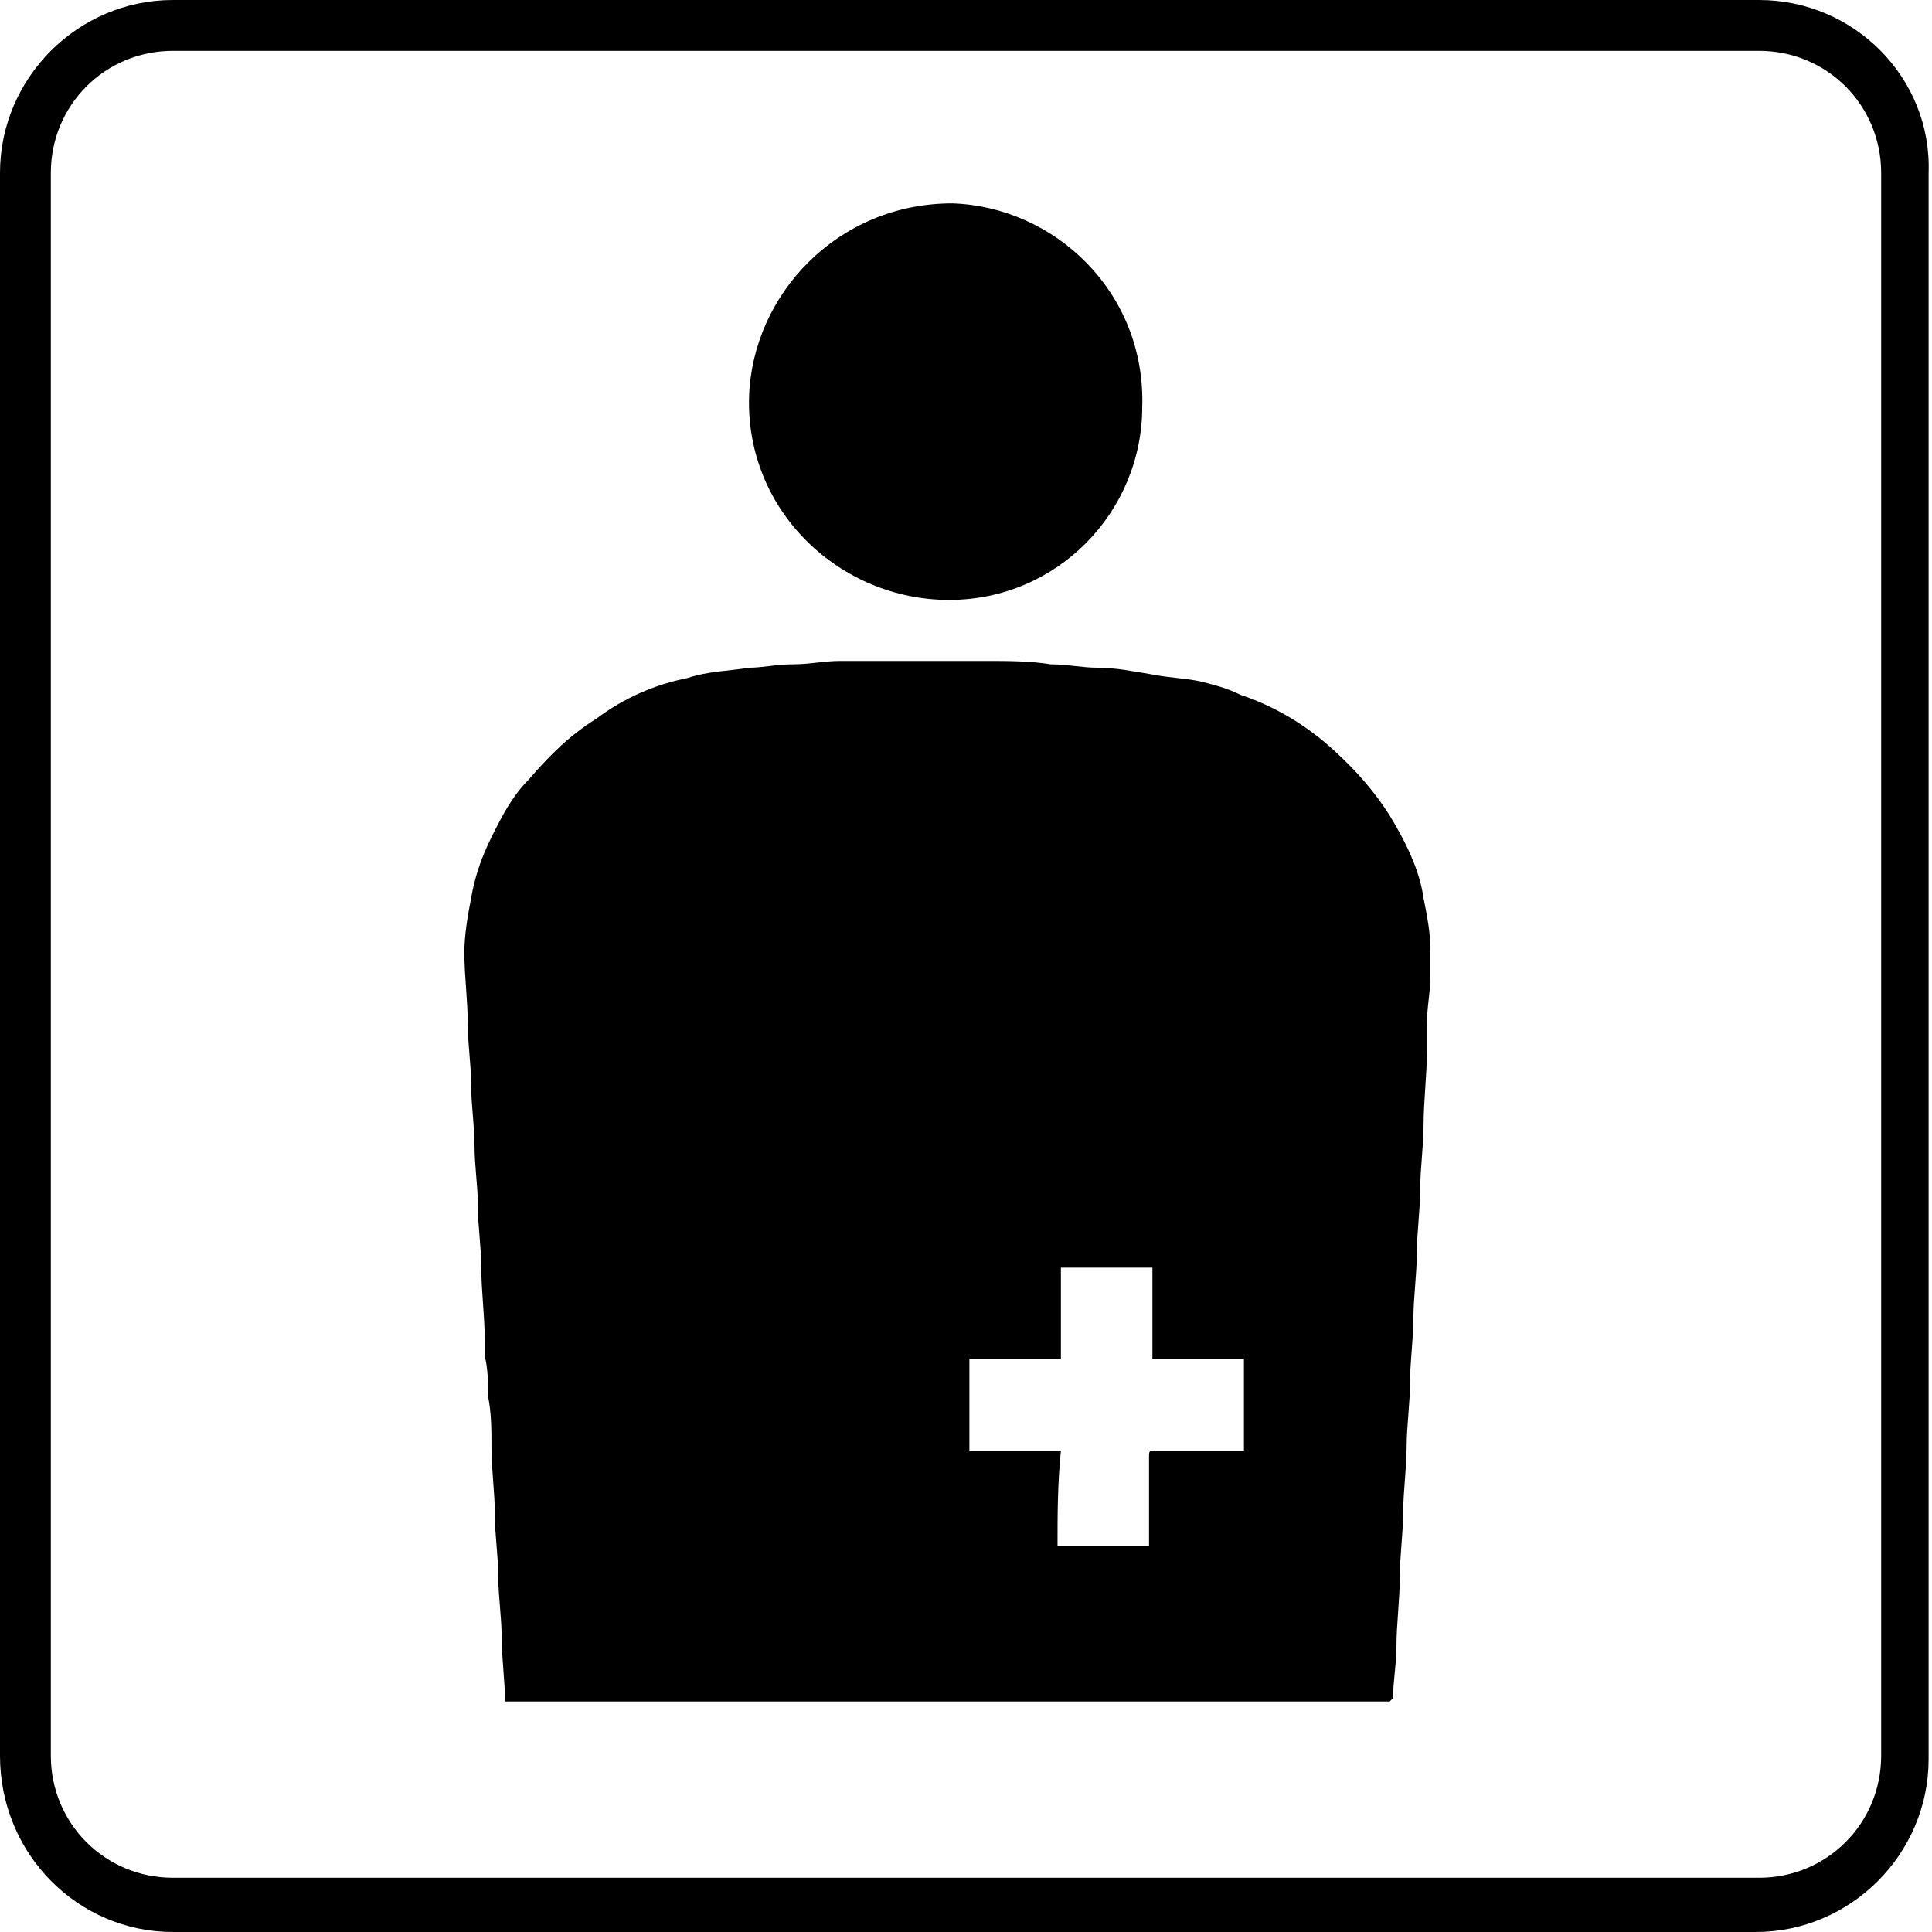 <?xml version="1.0" encoding="utf-8"?>
<!-- Generator: Adobe Illustrator 24.1.0, SVG Export Plug-In . SVG Version: 6.00 Build 0)  -->
<svg version="1.1" xmlns="http://www.w3.org/2000/svg" xmlns:xlink="http://www.w3.org/1999/xlink" x="0px" y="0px" width="57px"
	 height="57px" viewBox="0 0 57 57" style="enable-background:new 0 0 57 57;" xml:space="preserve">
<g id="レイヤー_1">
	<g>
		<path d="M13.7,6.4"/>
	</g>
	<g>
		<path d="M14.9,50.2c0-0.6-0.1-1.3-0.1-1.9c0-0.6-0.1-1.2-0.1-1.8c0-0.6-0.1-1.2-0.1-1.8c0-0.7-0.1-1.3-0.1-2c0-0.5,0-1-0.1-1.5
			c0-0.4,0-0.8-0.1-1.2c0-0.2,0-0.3,0-0.5c0-0.7-0.1-1.4-0.1-2.1c0-0.6-0.1-1.2-0.1-1.8c0-0.6-0.1-1.2-0.1-1.8
			c0-0.6-0.1-1.2-0.1-1.8c0-0.6-0.1-1.2-0.1-1.8c0-0.7-0.1-1.4-0.1-2.1c0-0.5,0.1-1.1,0.2-1.6c0.1-0.6,0.3-1.2,0.6-1.8
			c0.3-0.6,0.6-1.2,1.1-1.7c0.6-0.7,1.2-1.3,2-1.8c0.8-0.6,1.7-1,2.7-1.2c0.6-0.2,1.2-0.2,1.8-0.3c0.4,0,0.8-0.1,1.3-0.1
			c0.5,0,0.9-0.1,1.4-0.1c0.3,0,0.6,0,0.9,0c1.1,0,2.3,0,3.4,0c0.6,0,1.3,0,1.9,0.1c0.5,0,0.9,0.1,1.4,0.1c0.5,0,1,0.1,1.6,0.2
			c0.5,0.1,0.9,0.1,1.4,0.2c0.4,0.1,0.8,0.2,1.2,0.4c0.9,0.3,1.8,0.8,2.6,1.5c0.8,0.7,1.5,1.5,2,2.4c0.4,0.7,0.7,1.4,0.8,2.1
			c0.1,0.5,0.2,1,0.2,1.5c0,0.3,0,0.6,0,0.8c0,0.5-0.1,0.9-0.1,1.4c0,0.3,0,0.5,0,0.8c0,0.7-0.1,1.5-0.1,2.2c0,0.6-0.1,1.3-0.1,1.9
			c0,0.6-0.1,1.3-0.1,1.9c0,0.6-0.1,1.3-0.1,1.9c0,0.6-0.1,1.3-0.1,1.9c0,0.6-0.1,1.3-0.1,1.9c0,0.6-0.1,1.3-0.1,1.9
			c0,0.6-0.1,1.3-0.1,1.9c0,0.7-0.1,1.4-0.1,2.1c0,0.5-0.1,1-0.1,1.5c0,0-0.1,0.1-0.1,0.1c0,0-0.1,0-0.1,0c-4.2,0-8.5,0-12.7,0
			c-1.9,0-3.9,0-5.8,0c-1.2,0-2.3,0-3.5,0c-1.3,0-2.5,0-3.8,0C15,50.2,15,50.2,14.9,50.2z M31.2,45.6c0.9,0,1.8,0,2.7,0
			c0-0.1,0-0.1,0-0.2c0-0.8,0-1.6,0-2.4c0-0.2,0-0.2,0.2-0.2c0.8,0,1.6,0,2.4,0c0.1,0,0.1,0,0.2,0c0-0.9,0-1.8,0-2.7
			c-0.9,0-1.8,0-2.7,0c0-0.9,0-1.8,0-2.7c-0.9,0-1.8,0-2.7,0c0,0.9,0,1.8,0,2.7c-0.9,0-1.8,0-2.7,0c0,0.9,0,1.8,0,2.7
			c0.9,0,1.8,0,2.7,0C31.2,43.8,31.2,44.7,31.2,45.6z"/>
		<path d="M28,17.7c-3.2,0-6-2.6-5.9-6c0.1-3,2.6-5.7,6-5.7c3,0.1,5.7,2.6,5.6,6C33.7,15.1,31.2,17.7,28,17.7z"/>
	</g>
</g>
<g id="レイヤー_2">
	<g>
		<path d="M51.9,1.5c2,0,3.6,1.6,3.6,3.6v46.7c0,2-1.6,3.6-3.6,3.6H5.1c-2,0-3.6-1.6-3.6-3.6V5.1c0-2,1.6-3.6,3.6-3.6H51.9 M51.9,0
			H5.1C2.3,0,0,2.3,0,5.1v46.7C0,54.7,2.3,57,5.1,57h46.7c2.8,0,5.1-2.3,5.1-5.1V5.1C57,2.3,54.7,0,51.9,0L51.9,0z"/>
	</g>
</g>
</svg>
